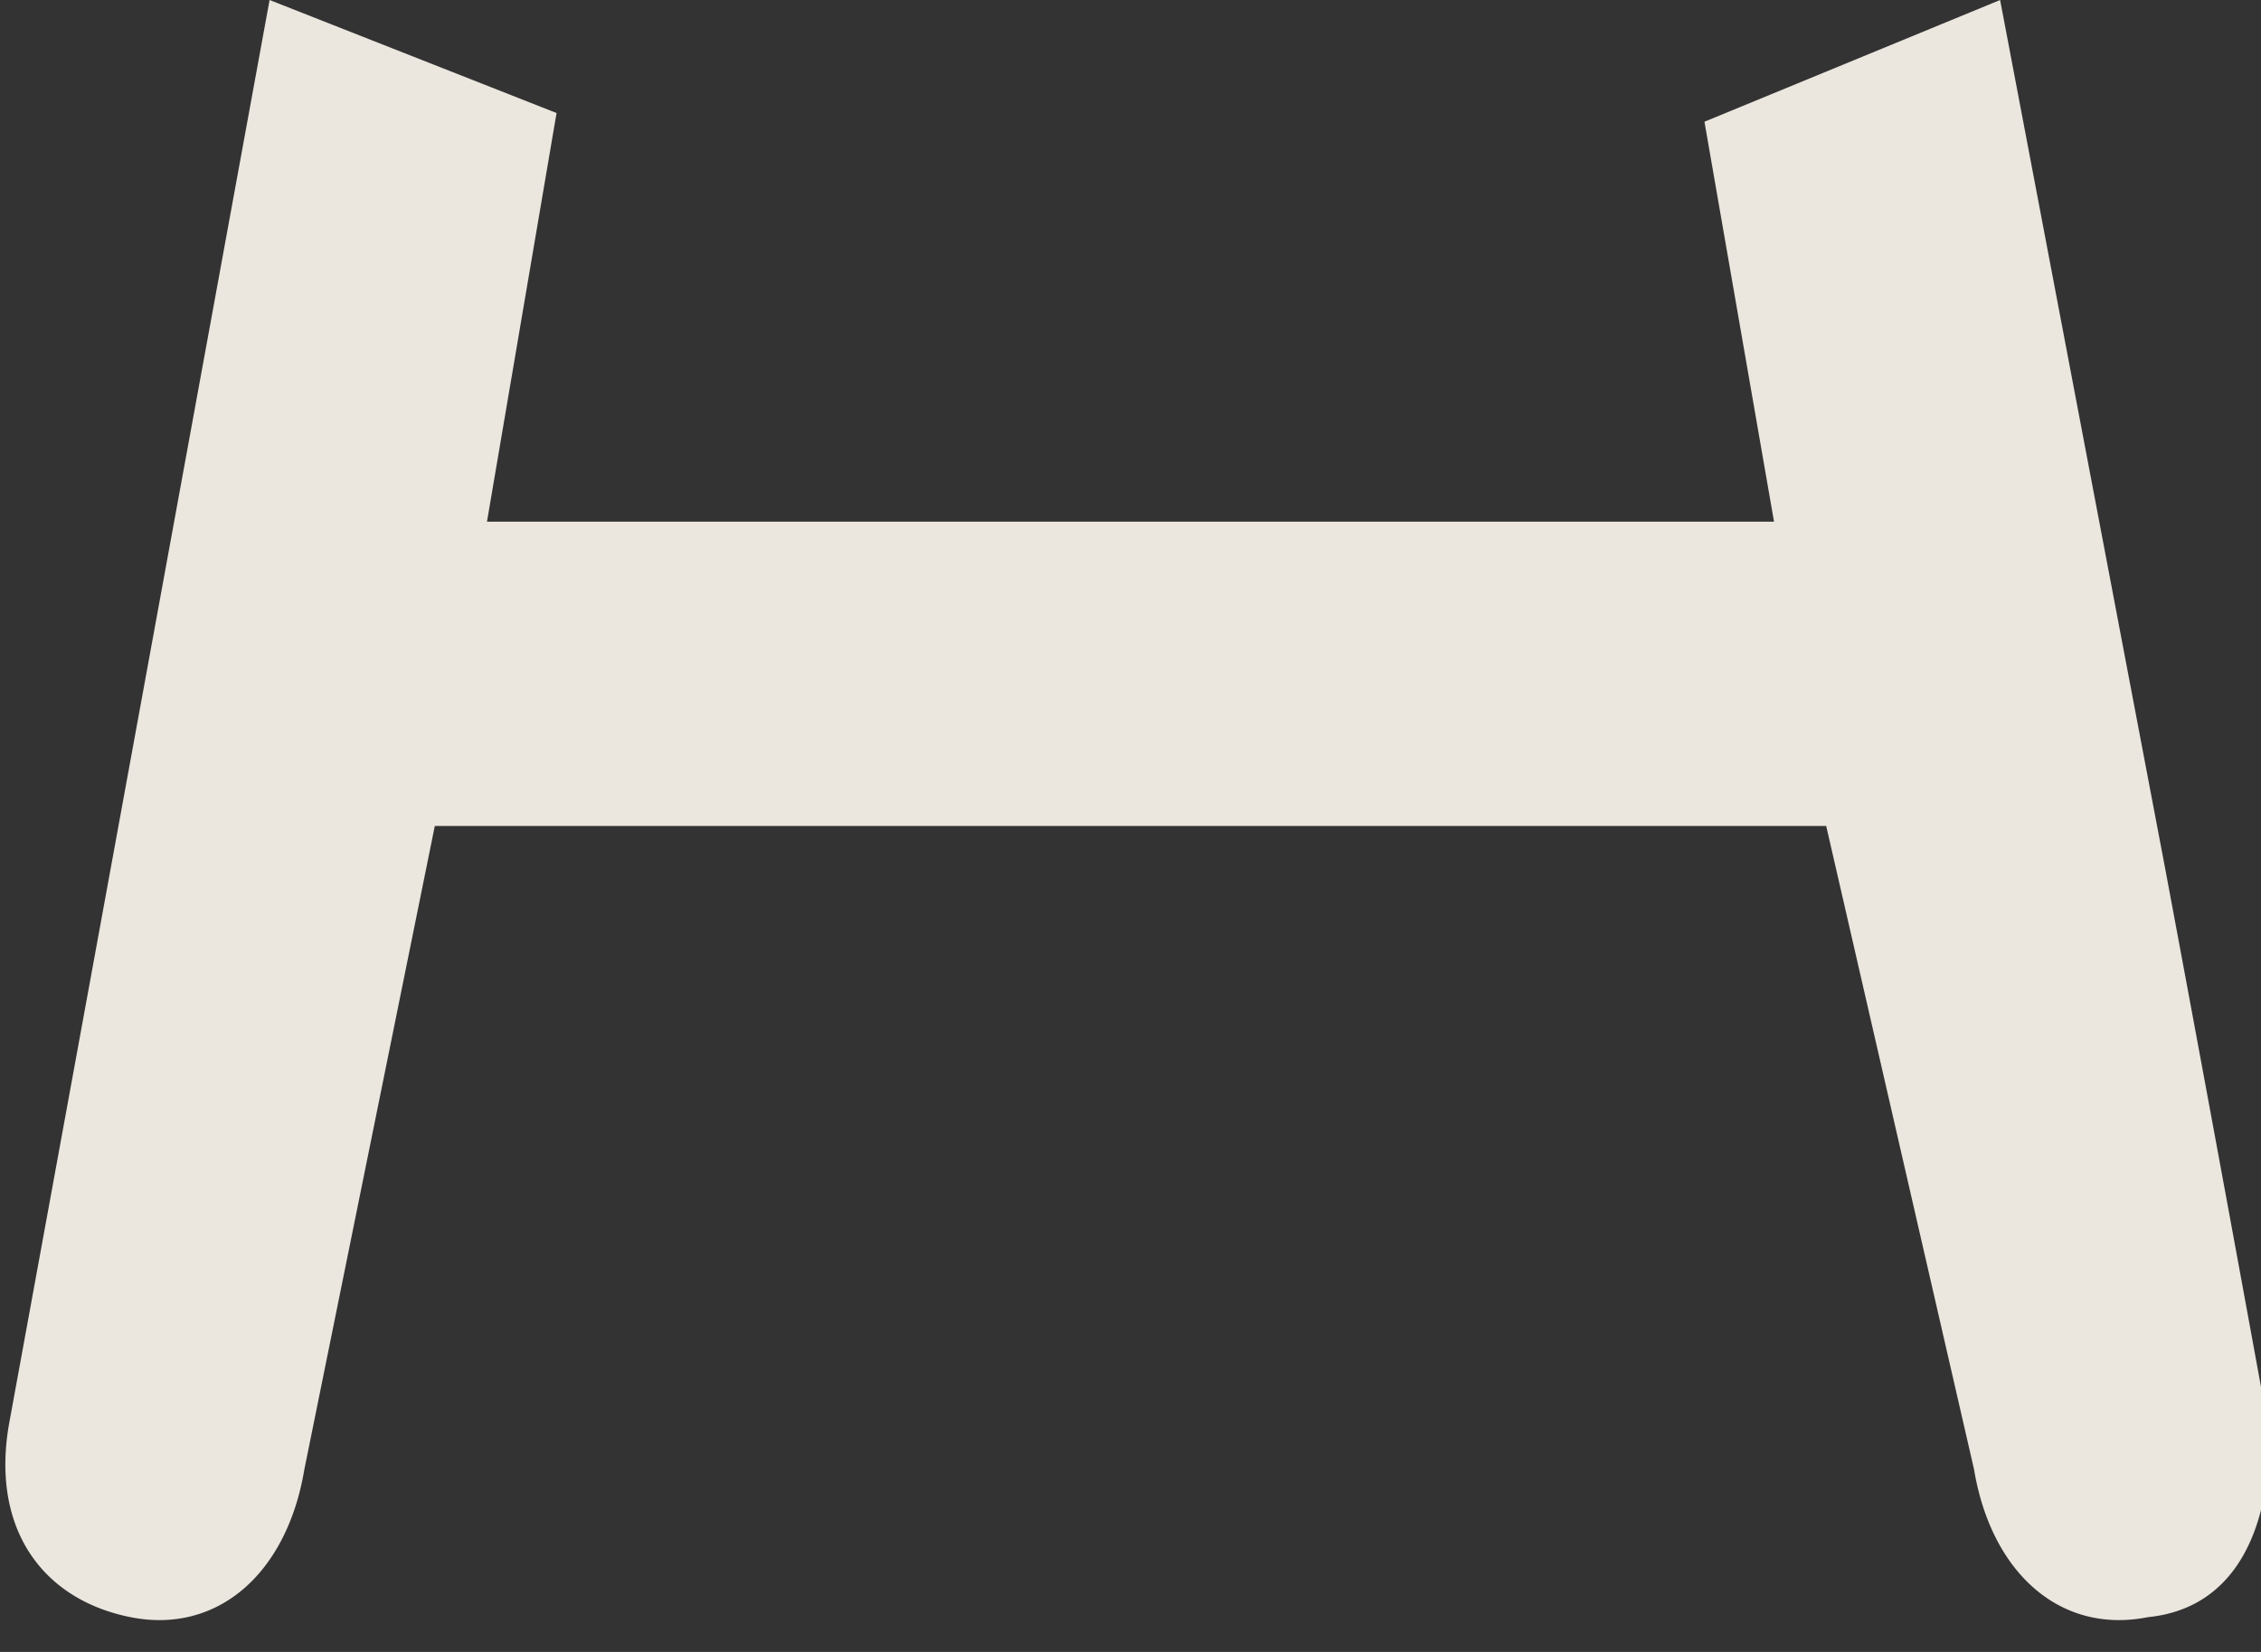 <svg width="26" height="19" fill="none" xmlns="http://www.w3.org/2000/svg"><rect width="100%" height="100%" fill="#333333" stroke="none"/><path opacity=".9" d="m3.1 0 3.3 1.3L5.6 6h14.8l-.8-4.6L23 0l1.9 10a1435.6 1435.6 0 0 1 1.2 6.5c0 1.1-.4 2-1.4 2.1-1 .2-1.8-.5-2-1.7L21 9.5H5l-1.5 7.4c-.2 1.2-1 1.9-2 1.7-1-.2-1.6-1-1.4-2.2L3.1 0Z" fill="#FFFAF1"/></svg>